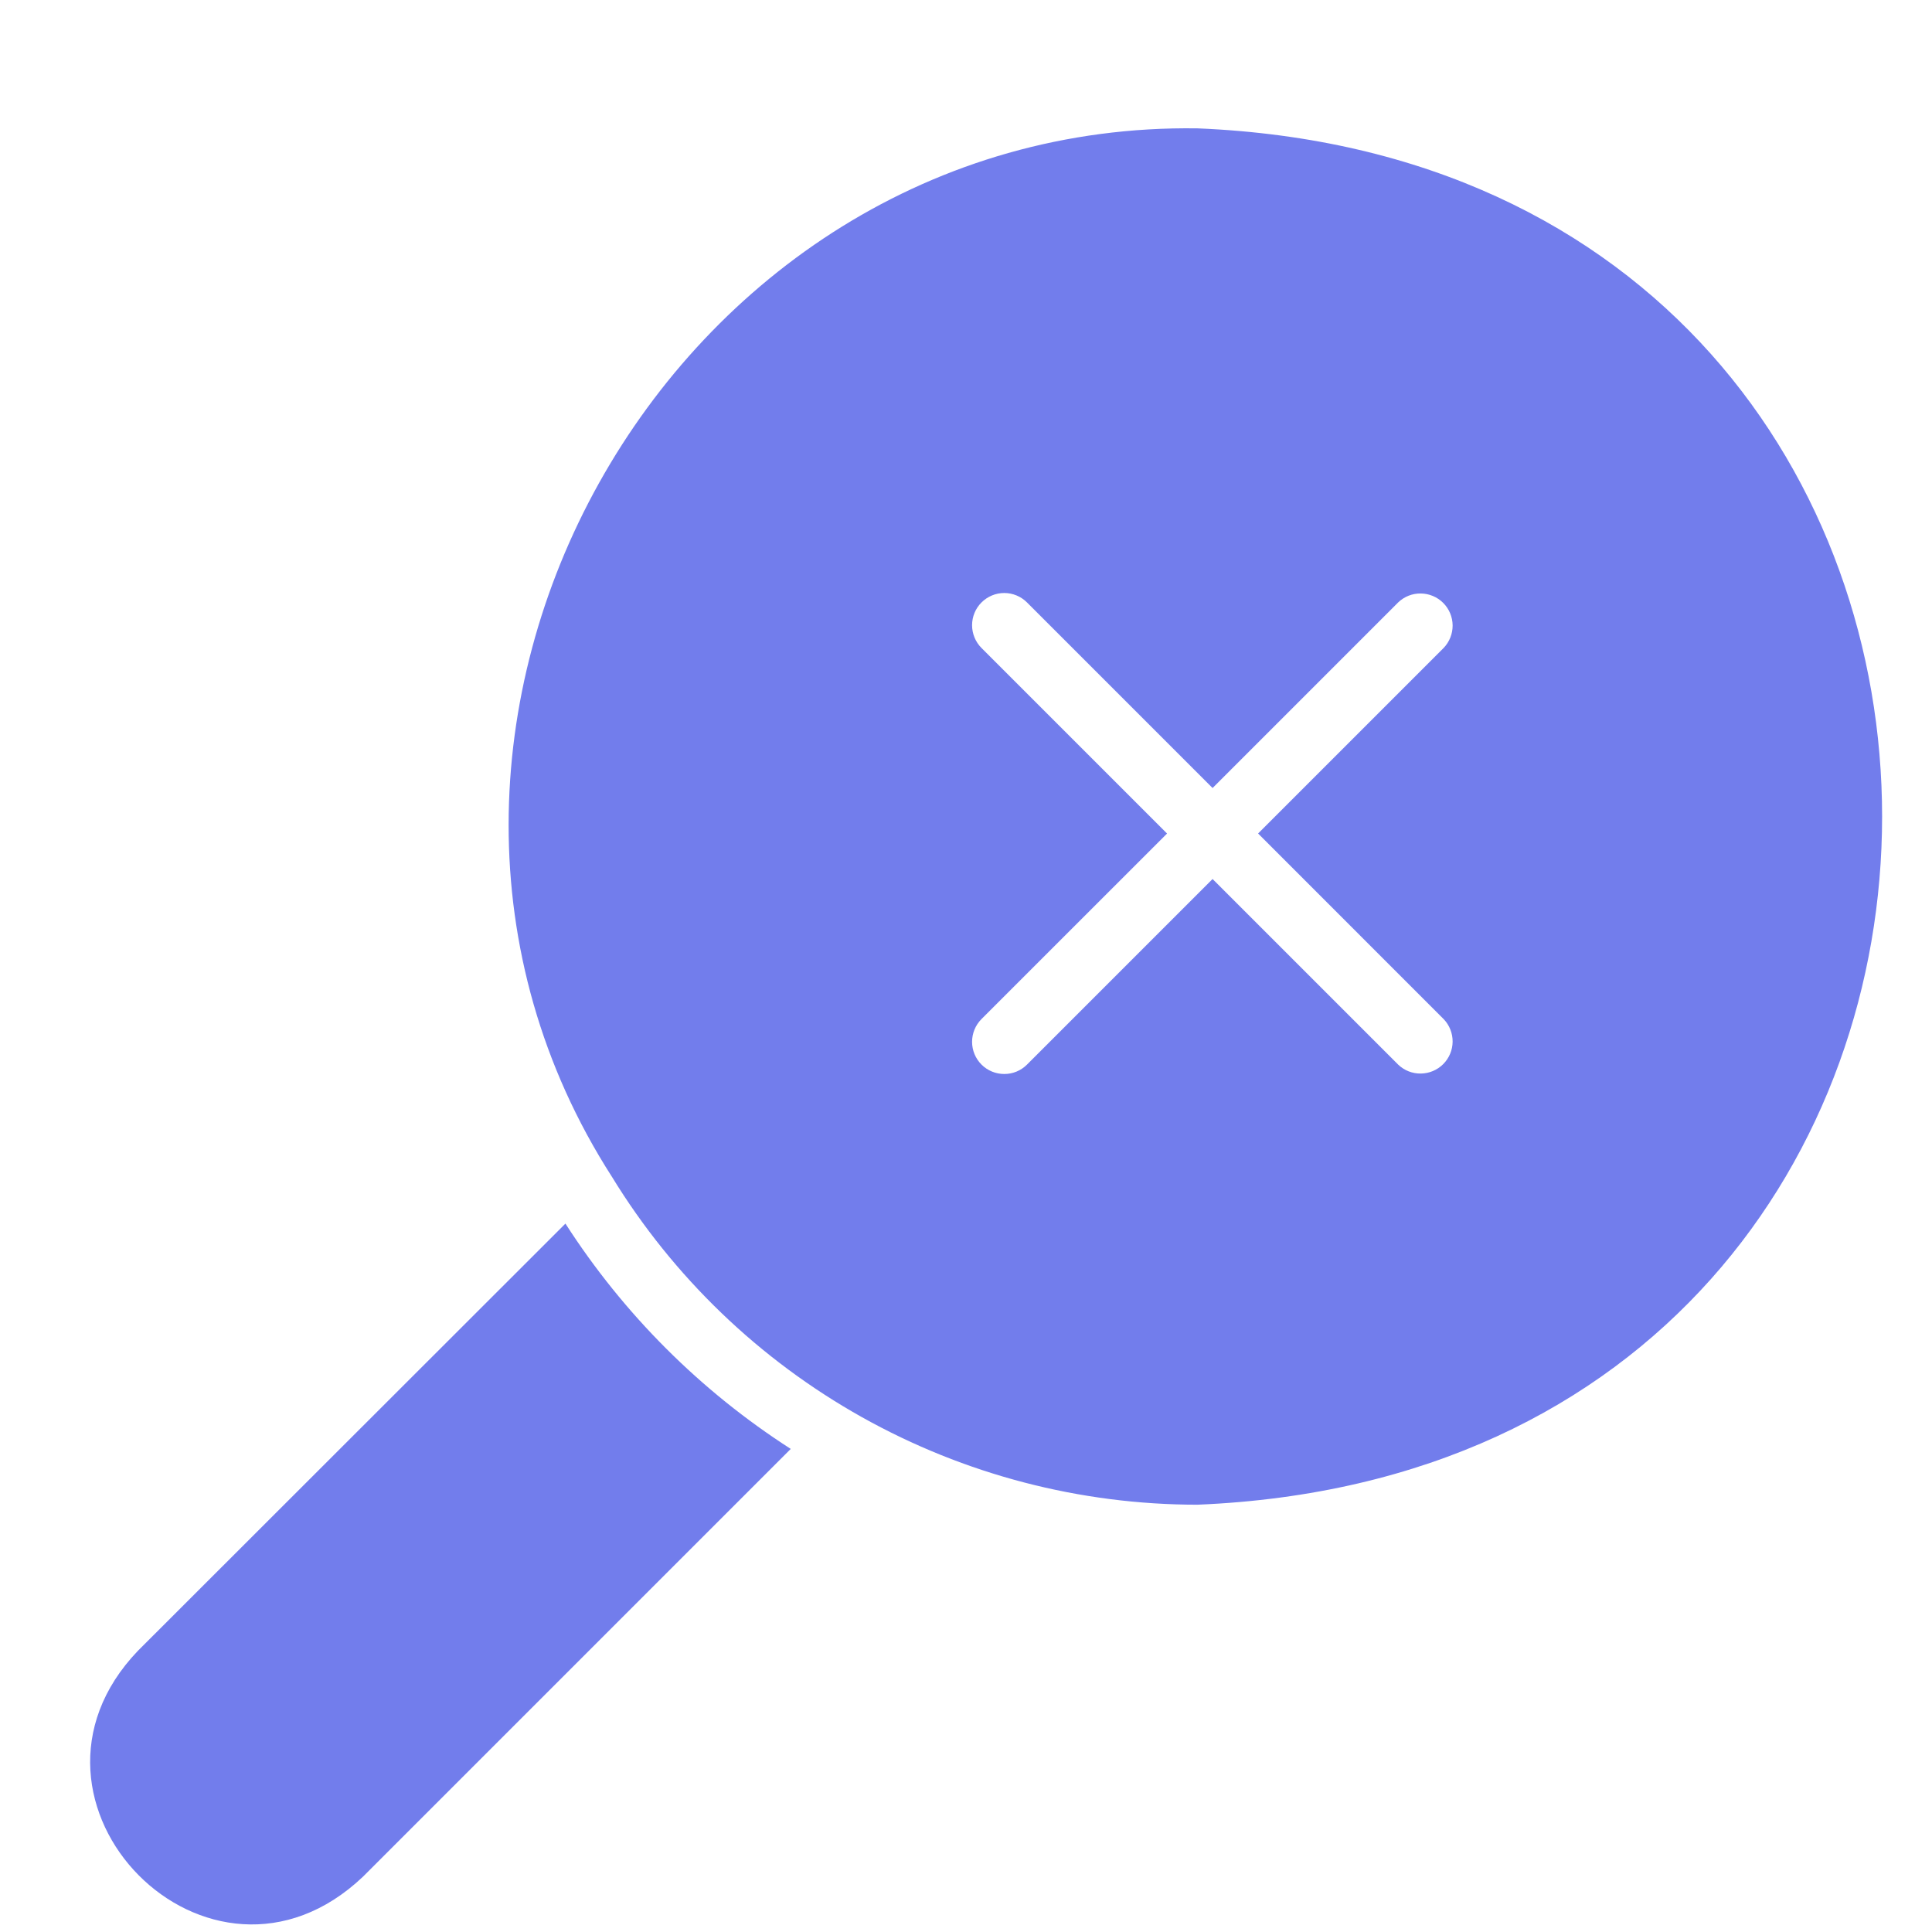 <svg width="48" height="48" viewBox="0 0 48 48" fill="none" xmlns="http://www.w3.org/2000/svg">
<g clip-path="url(#clip0_3175_2296)">
<path d="M14.048 30.4L3.425 41.015C-0.172 44.773 5.207 50.252 9.023 46.621C10.221 45.423 18.674 36.971 19.646 35.998C17.4 34.555 15.491 32.646 14.048 30.4ZM29.752 3.189C16.57 2.999 8.125 18.207 15.203 29.237C16.728 31.727 18.867 33.783 21.414 35.209C23.962 36.635 26.832 37.384 29.752 37.384C52.429 36.449 52.431 4.125 29.752 3.189ZM35.867 25.319C36.012 25.47 36.092 25.672 36.09 25.881C36.088 26.09 36.004 26.29 35.856 26.438C35.708 26.586 35.508 26.67 35.298 26.672C35.089 26.675 34.888 26.595 34.737 26.45L30.126 21.839L25.515 26.45C25.365 26.6 25.162 26.684 24.95 26.683C24.738 26.683 24.535 26.599 24.385 26.449C24.235 26.299 24.151 26.096 24.151 25.884C24.151 25.672 24.235 25.469 24.384 25.319L28.995 20.709L24.384 16.098C24.235 15.948 24.151 15.744 24.151 15.533C24.151 15.321 24.235 15.117 24.385 14.968C24.535 14.818 24.738 14.733 24.95 14.733C25.162 14.733 25.365 14.817 25.515 14.967L30.126 19.578L34.737 14.967C34.888 14.822 35.089 14.742 35.298 14.745C35.508 14.747 35.708 14.831 35.856 14.979C36.004 15.127 36.088 15.327 36.09 15.536C36.092 15.745 36.012 15.947 35.867 16.098L31.257 20.708L35.867 25.319Z" fill="#727DEC"/>
</g>
<defs>
<clipPath id="clip0_3175_2296">
<rect width="48" height="48" fill="white"/>
</clipPath>
</defs>
</svg>
